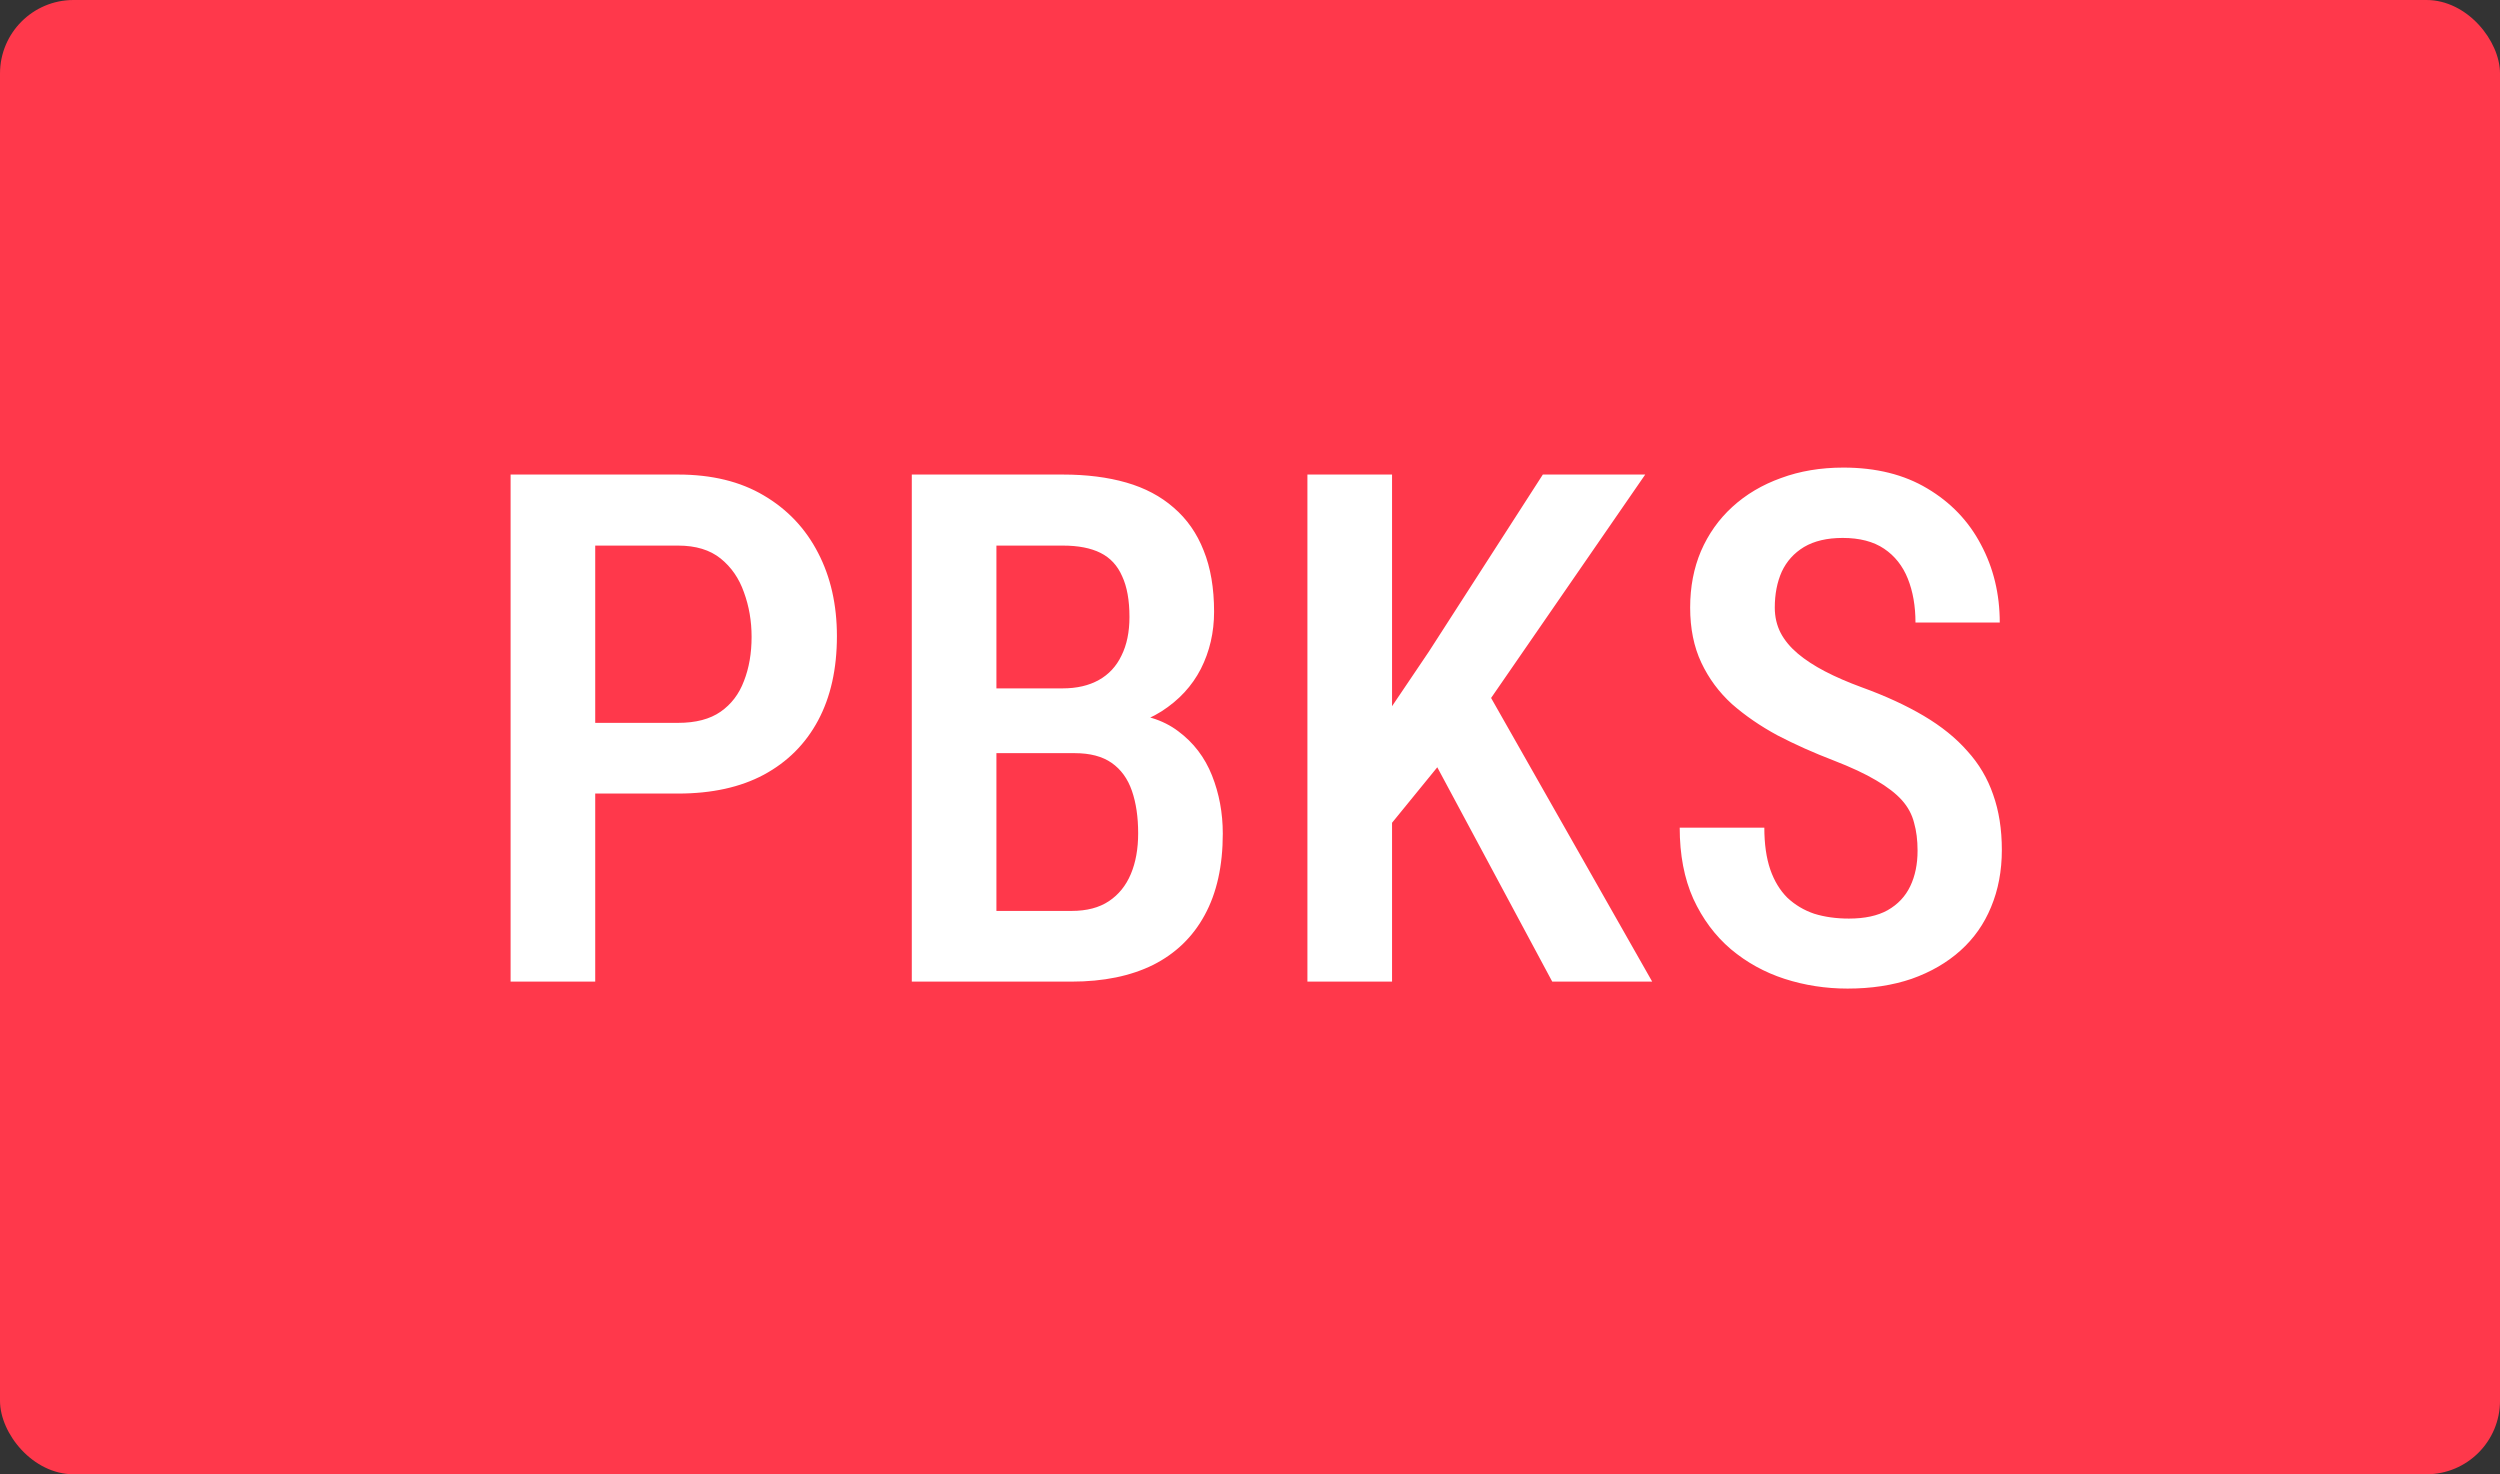 <svg width="680" height="401" viewBox="0 0 680 401" fill="none" xmlns="http://www.w3.org/2000/svg">
<rect x="0" y="0" width="680" height="401" fill="#333333" stroke="none"/>
<rect width="680" height="401" rx="20" fill="#FF384B"/>
<path d="M184.446 215.848H155.365V196.618H184.446C189.246 196.618 193.098 195.608 196.003 193.587C198.908 191.566 201.023 188.787 202.35 185.251C203.739 181.715 204.434 177.704 204.434 173.221C204.434 168.926 203.739 164.885 202.35 161.096C201.023 157.307 198.908 154.244 196.003 151.907C193.098 149.571 189.246 148.402 184.446 148.402H161.901V267H138.883V129.078H184.446C193.603 129.078 201.371 130.973 207.749 134.762C214.19 138.551 219.116 143.761 222.526 150.392C225.937 156.959 227.642 164.506 227.642 173.031C227.642 181.936 225.937 189.577 222.526 195.955C219.116 202.333 214.19 207.259 207.749 210.732C201.371 214.143 193.603 215.848 184.446 215.848ZM292.34 204.859H264.206L264.111 187.24H289.024C292.877 187.24 296.16 186.482 298.876 184.967C301.591 183.451 303.644 181.241 305.033 178.336C306.486 175.431 307.212 171.926 307.212 167.821C307.212 163.274 306.549 159.58 305.223 156.738C303.96 153.833 302.002 151.718 299.35 150.392C296.697 149.065 293.287 148.402 289.119 148.402H271.026V267H248.008V129.078H289.119C295.561 129.078 301.307 129.804 306.359 131.257C311.411 132.709 315.706 134.983 319.242 138.077C322.842 141.172 325.557 145.055 327.389 149.729C329.283 154.402 330.23 159.959 330.23 166.4C330.23 172.021 329.031 177.199 326.631 181.936C324.231 186.609 320.663 190.461 315.927 193.492C311.254 196.46 305.444 198.229 298.497 198.797L292.34 204.859ZM291.487 267H256.628L267.237 247.771H291.487C295.592 247.771 298.971 246.886 301.623 245.118C304.275 243.35 306.265 240.887 307.591 237.729C308.917 234.572 309.58 230.878 309.58 226.646C309.58 222.226 309.012 218.374 307.875 215.09C306.738 211.806 304.907 209.28 302.381 207.512C299.855 205.743 296.508 204.859 292.34 204.859H269.132L269.321 187.24H298.971L304.275 193.966C310.906 194.092 316.306 195.734 320.474 198.892C324.642 201.986 327.704 205.996 329.662 210.922C331.62 215.848 332.599 221.121 332.599 226.741C332.599 235.519 330.957 242.908 327.673 248.907C324.452 254.843 319.779 259.359 313.653 262.453C307.528 265.484 300.139 267 291.487 267ZM378.636 129.078V267H355.617V129.078H378.636ZM447.502 129.078L401.56 195.671L373.994 229.488L369.637 205.428L388.677 177.199L419.652 129.078H447.502ZM422.21 267L387.256 201.828L403.075 185.44L449.396 267H422.21ZM521.578 231.383C521.578 228.541 521.262 226.015 520.631 223.805C520.062 221.531 518.957 219.479 517.315 217.647C515.674 215.816 513.337 214.016 510.306 212.248C507.338 210.48 503.485 208.68 498.749 206.849C493.318 204.765 488.234 202.491 483.498 200.028C478.825 197.502 474.688 194.66 471.089 191.503C467.552 188.282 464.774 184.525 462.753 180.23C460.732 175.936 459.722 170.947 459.722 165.264C459.722 159.643 460.701 154.528 462.658 149.918C464.679 145.245 467.521 141.235 471.184 137.888C474.91 134.478 479.33 131.857 484.445 130.025C489.561 128.131 495.213 127.184 501.401 127.184C510.306 127.184 517.915 129.078 524.23 132.867C530.609 136.656 535.471 141.74 538.818 148.118C542.229 154.496 543.934 161.569 543.934 169.337H521.01C521.01 164.853 520.315 160.875 518.926 157.401C517.536 153.928 515.389 151.213 512.484 149.255C509.579 147.297 505.822 146.318 501.212 146.318C496.981 146.318 493.476 147.139 490.697 148.781C487.982 150.423 485.961 152.665 484.635 155.507C483.372 158.349 482.74 161.601 482.74 165.264C482.74 167.79 483.277 170.095 484.351 172.179C485.424 174.2 486.971 176.062 488.992 177.768C491.013 179.473 493.476 181.083 496.381 182.599C499.286 184.114 502.633 185.567 506.422 186.956C512.863 189.293 518.484 191.882 523.283 194.724C528.083 197.565 532.03 200.755 535.124 204.291C538.282 207.764 540.618 211.711 542.134 216.132C543.713 220.552 544.502 225.573 544.502 231.193C544.502 236.877 543.523 242.055 541.565 246.729C539.671 251.339 536.892 255.285 533.229 258.569C529.567 261.853 525.146 264.411 519.968 266.242C514.789 268.01 508.979 268.895 502.538 268.895C496.602 268.895 490.887 268.01 485.393 266.242C479.962 264.474 475.099 261.79 470.805 258.19C466.51 254.528 463.1 249.949 460.574 244.455C458.111 238.961 456.88 232.52 456.88 225.131H479.898C479.898 229.551 480.435 233.34 481.509 236.498C482.582 239.592 484.13 242.15 486.15 244.171C488.234 246.129 490.666 247.581 493.444 248.528C496.286 249.412 499.444 249.854 502.917 249.854C507.211 249.854 510.716 249.097 513.432 247.581C516.21 246.002 518.263 243.824 519.589 241.045C520.915 238.266 521.578 235.046 521.578 231.383Z" fill="white"/>
</svg>
